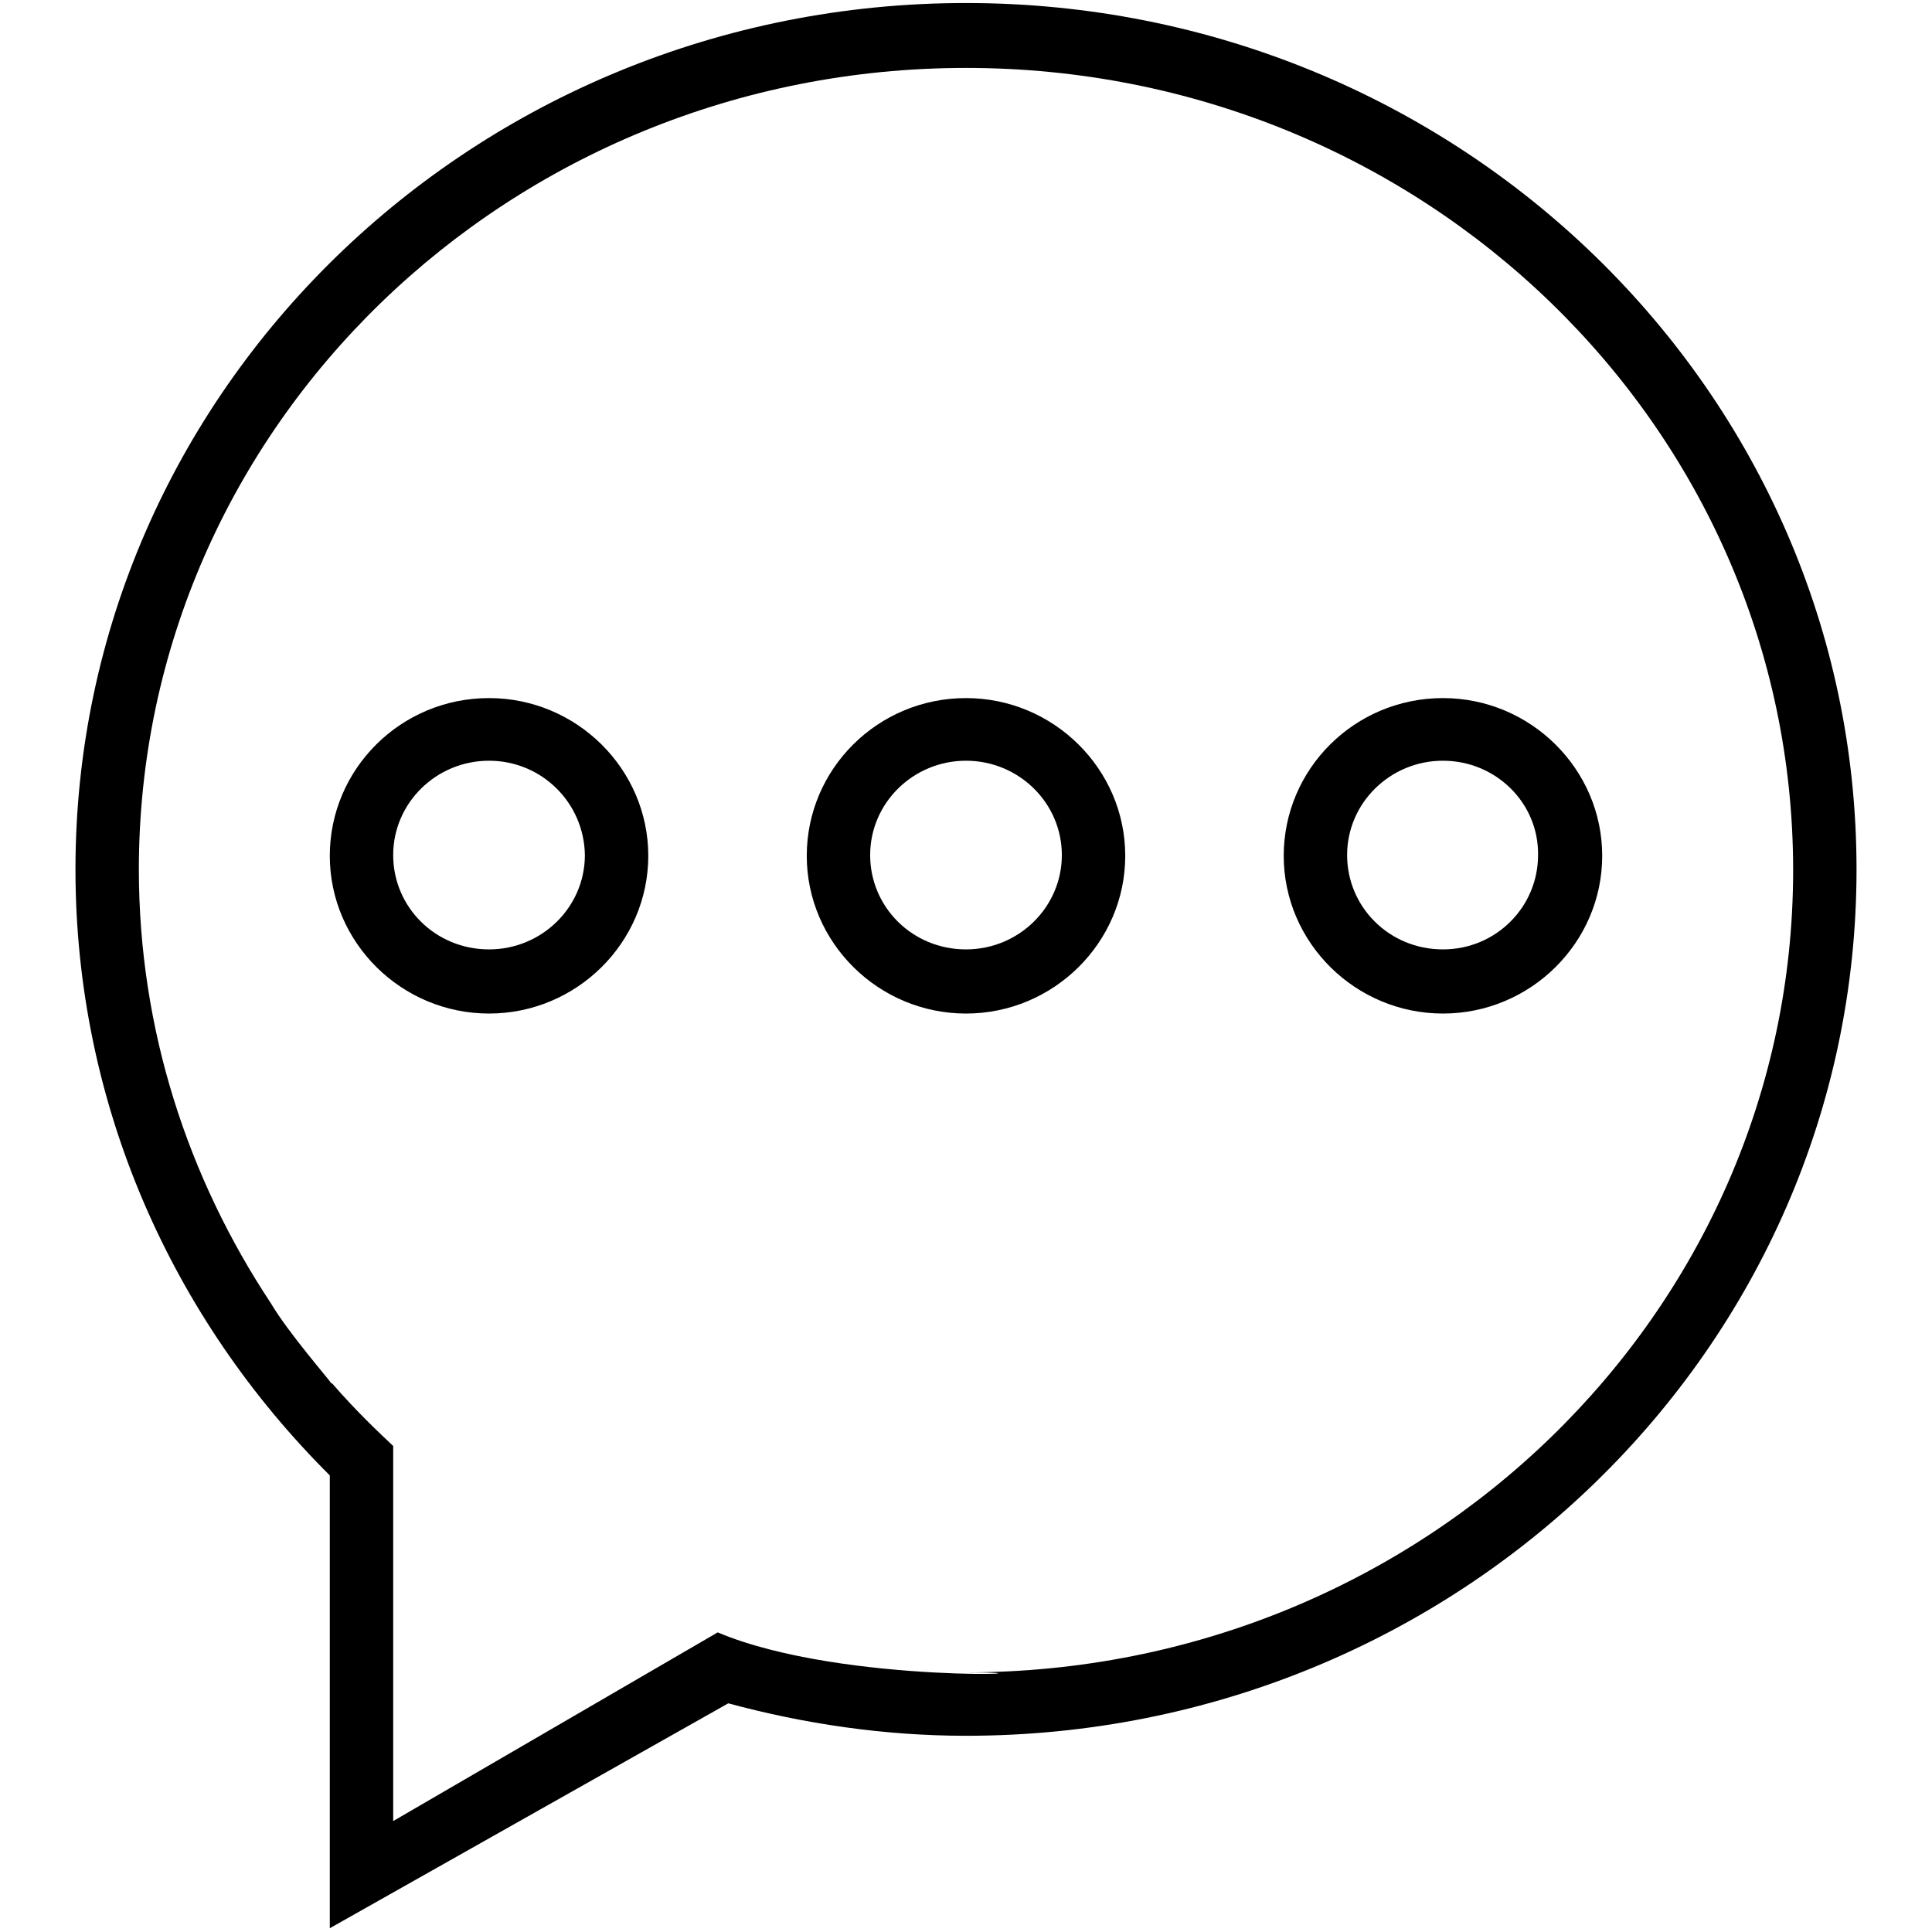 <?xml version="1.0" encoding="utf-8"?>
<!-- Svg Vector Icons : http://www.onlinewebfonts.com/icon -->
<!DOCTYPE svg PUBLIC "-//W3C//DTD SVG 1.1//EN" "http://www.w3.org/Graphics/SVG/1.1/DTD/svg11.dtd">
<svg version="1.1" xmlns="http://www.w3.org/2000/svg" xmlns:xlink="http://www.w3.org/1999/xlink" x="0px" y="0px" viewBox="0 0 256 256" enable-background="new 0 0 256 256" xml:space="preserve">
<g><g><path fill="#000000" d="M128,230c-10.9,0-21.5-1.6-31.5-4.3l-52.8,29.8v-9.4v-24.6v-26c-20.8-20.7-33.7-49-33.7-80.3C10,51.8,62.8,0.4,128,0.4c65.2,0,118,51.4,118,114.8C246,178.6,193.2,230,128,230z M128,9C67.5,9,18.4,56.5,18.4,115.2c0,21.2,6.5,40.9,17.5,57.5c2.3,3.9,7.8,10.2,8,10.6H44c3.3,3.8,6.3,6.6,8.1,8.3v49.7l43-25c16.8,7.1,48.7,5.3,32.9,5.3c60.5,0,109.6-47.6,109.6-106.3C237.6,56.5,188.5,9,128,9z M191.2,134.3c-11.6,0-21.1-9.4-21.1-20.9c0-11.5,9.4-20.9,21.1-20.9c11.6,0,21.1,9.4,21.1,20.9C212.3,124.9,202.8,134.3,191.2,134.3z M191.2,100.8c-7,0-12.7,5.6-12.7,12.5c0,6.9,5.6,12.5,12.7,12.5c7,0,12.6-5.6,12.6-12.5C203.9,106.4,198.2,100.8,191.2,100.8z M128,134.3c-11.6,0-21.1-9.4-21.1-20.9c0-11.5,9.4-20.9,21.1-20.9c11.6,0,21.1,9.4,21.1,20.9C149.1,124.9,139.6,134.3,128,134.3z M128,100.8c-7,0-12.7,5.6-12.7,12.5c0,6.9,5.6,12.5,12.7,12.5c7,0,12.7-5.6,12.7-12.5C140.7,106.4,135,100.8,128,100.8z M64.8,134.3c-11.6,0-21.1-9.4-21.1-20.9c0-11.5,9.4-20.9,21.1-20.9c11.6,0,21.1,9.4,21.1,20.9C85.9,124.9,76.4,134.3,64.8,134.3z M64.8,100.8c-7,0-12.7,5.6-12.7,12.5c0,6.9,5.6,12.5,12.7,12.5c7,0,12.7-5.6,12.7-12.5C77.4,106.4,71.8,100.8,64.8,100.8z"/></g></g>
</svg>